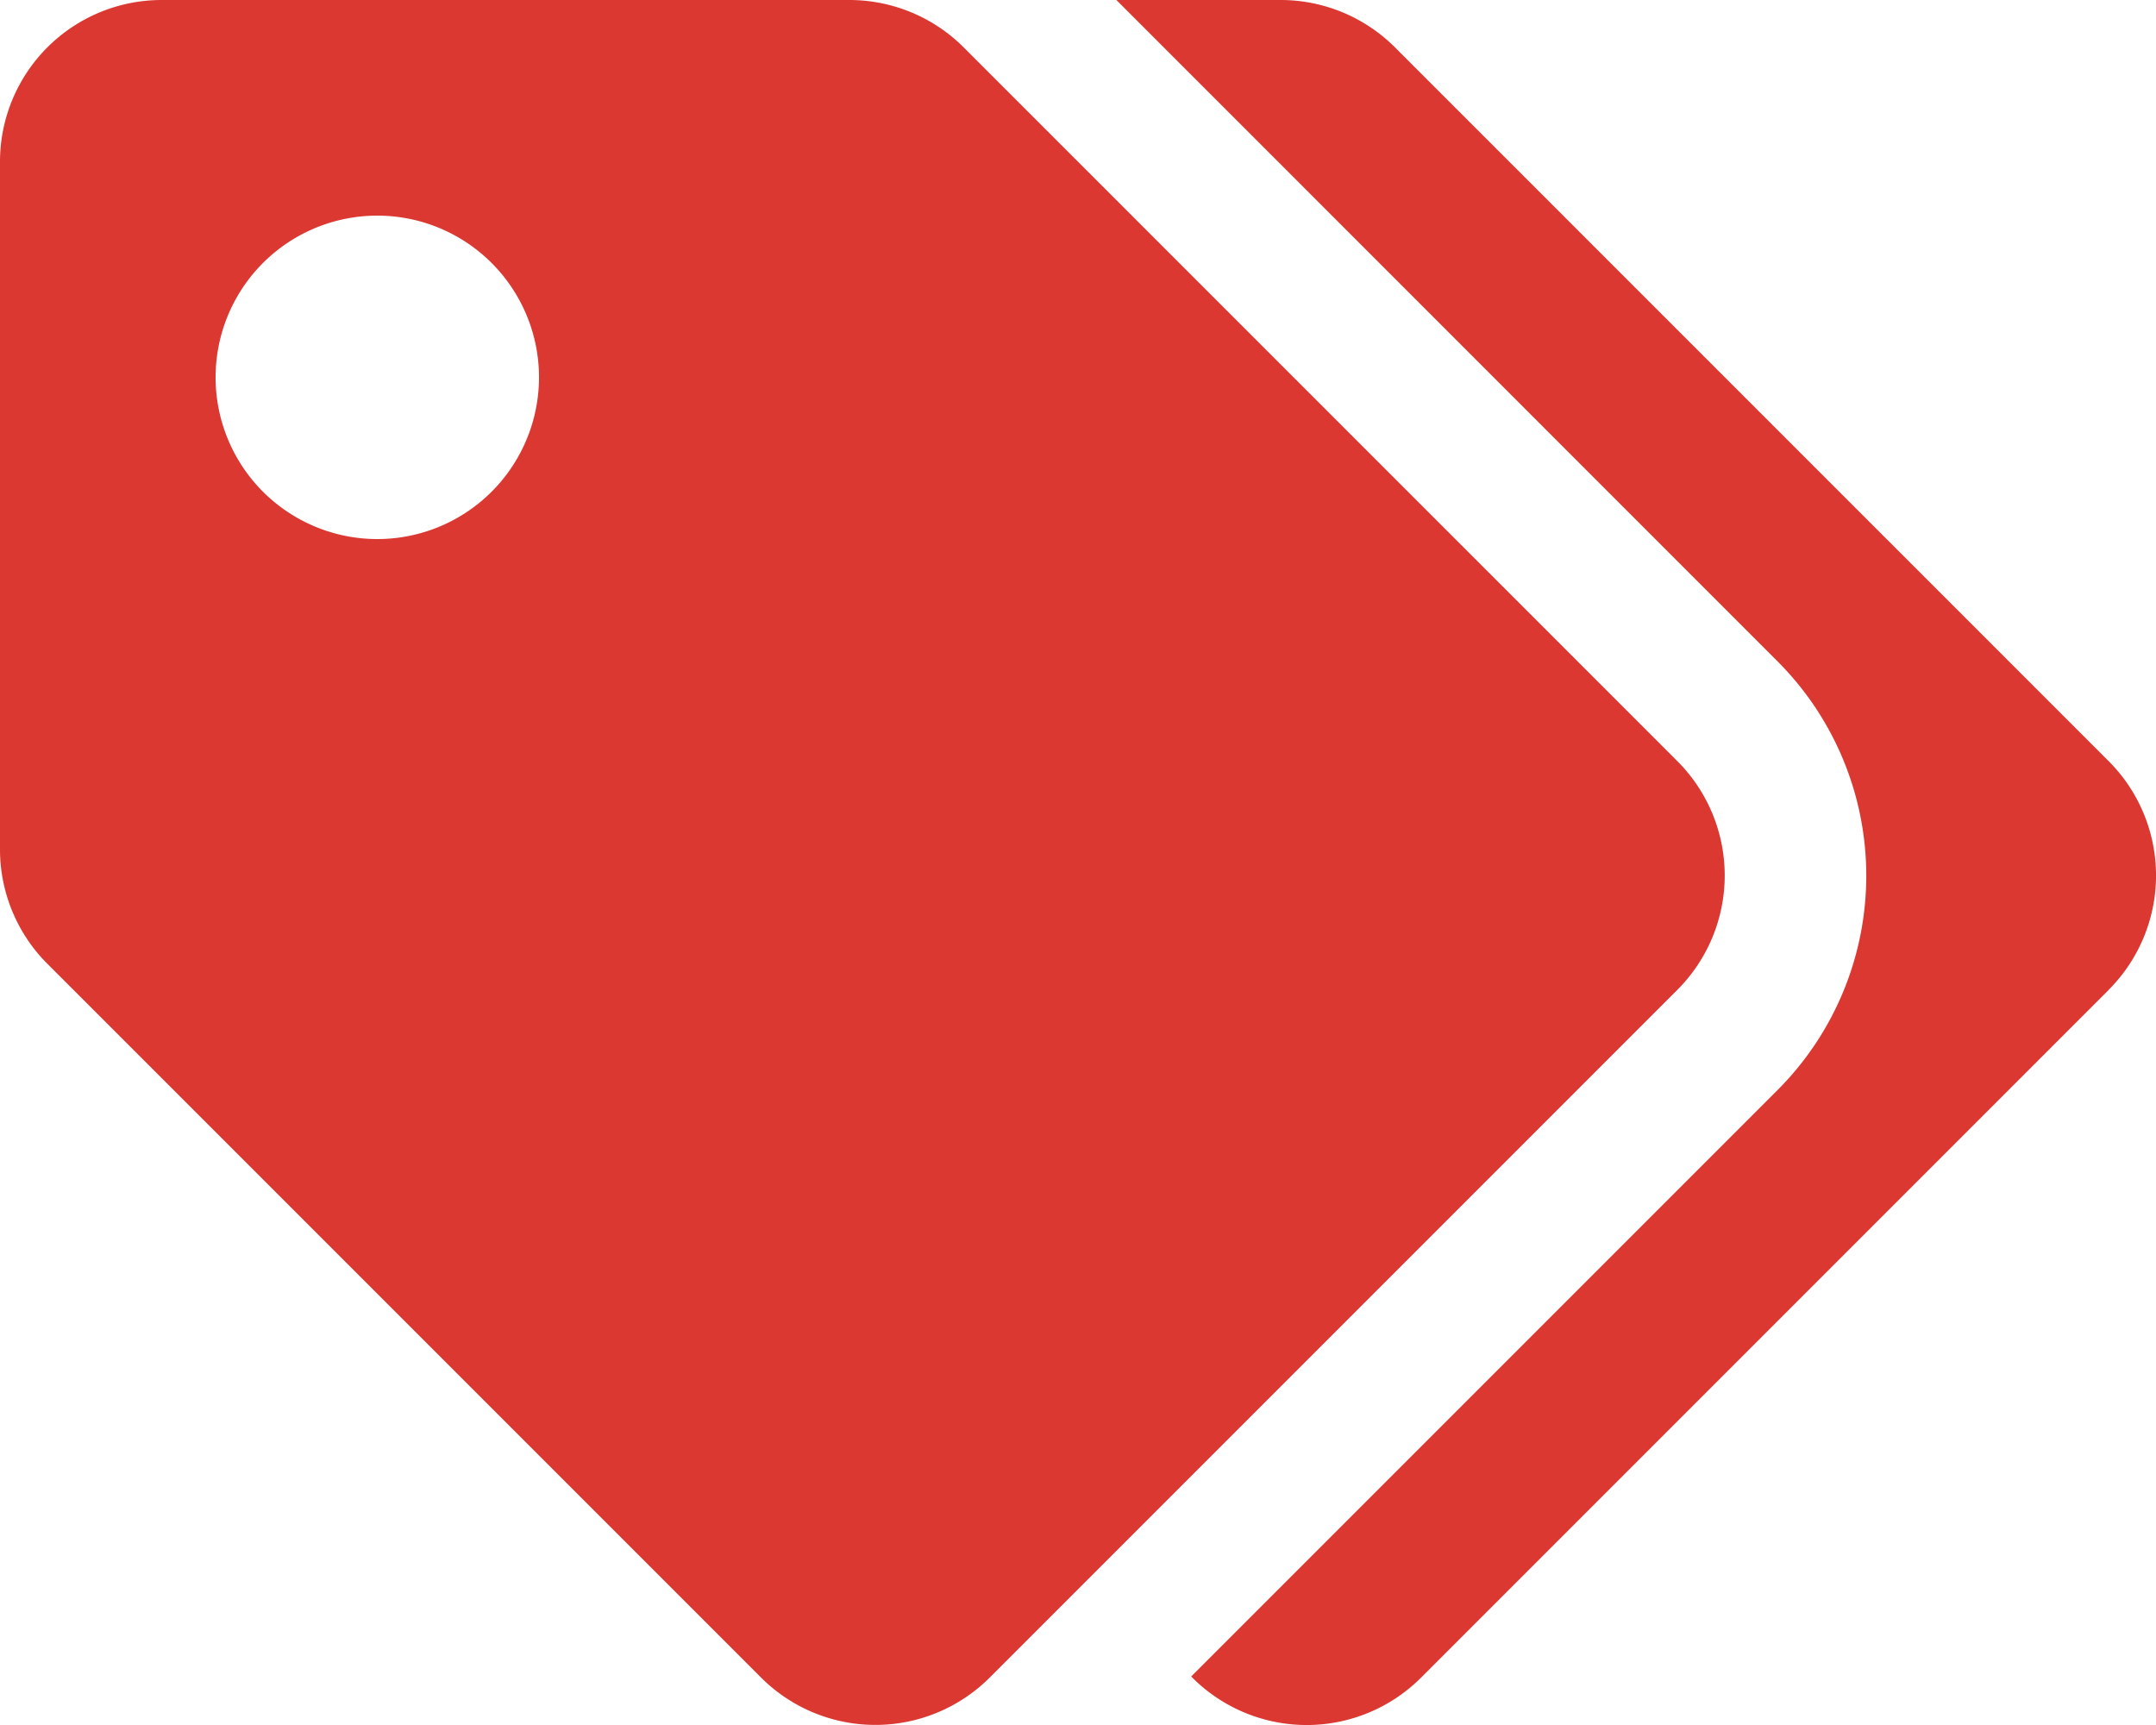 <svg xmlns="http://www.w3.org/2000/svg" width="20" height="16" viewBox="0 0 20 16"><defs><style>.a{fill:#db3832;}</style></defs><path class="a" d="M15.561,7.061,8.939.439A1.5,1.5,0,0,0,7.879,0H1.5A1.5,1.5,0,0,0,0,1.5V7.879A1.5,1.5,0,0,0,.439,8.939l6.621,6.621a1.5,1.5,0,0,0,2.121,0l6.379-6.379a1.5,1.5,0,0,0,0-2.121ZM3.5,5A1.5,1.5,0,1,1,5,3.5,1.5,1.5,0,0,1,3.5,5ZM19.561,9.182l-6.379,6.379a1.5,1.5,0,0,1-2.121,0l-.011-.011,5.439-5.439a2.813,2.813,0,0,0,0-3.977L10.356,0h1.523a1.5,1.5,0,0,1,1.061.439l6.621,6.621a1.5,1.5,0,0,1,0,2.121Z"/></svg>